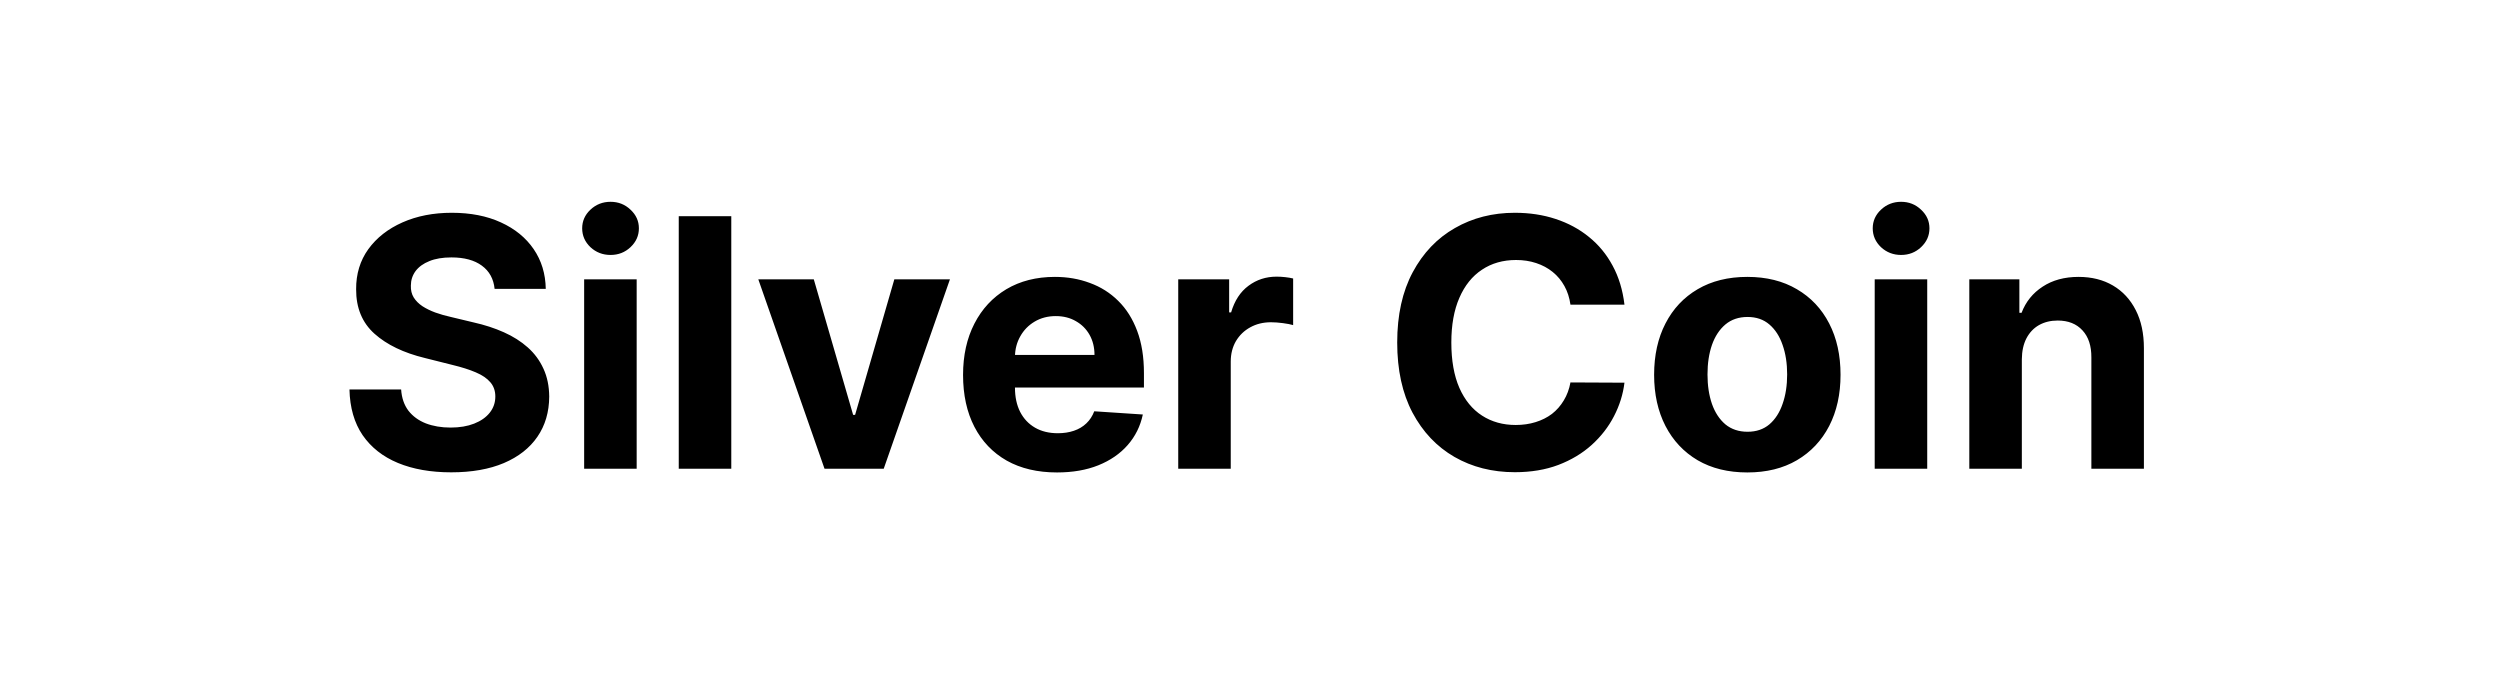 <svg width="144" height="40" viewBox="0 0 144 40" fill="none" xmlns="http://www.w3.org/2000/svg">
<path d="M28.489 16.638C28.432 16.065 28.188 15.62 27.757 15.303C27.326 14.985 26.742 14.827 26.003 14.827C25.501 14.827 25.077 14.898 24.732 15.04C24.386 15.177 24.121 15.369 23.936 15.615C23.756 15.861 23.666 16.141 23.666 16.453C23.657 16.713 23.711 16.941 23.83 17.135C23.953 17.329 24.121 17.497 24.334 17.639C24.547 17.776 24.793 17.897 25.073 18.001C25.352 18.101 25.65 18.186 25.968 18.257L27.274 18.57C27.909 18.712 28.491 18.901 29.021 19.138C29.552 19.375 30.011 19.666 30.399 20.011C30.788 20.357 31.088 20.764 31.301 21.233C31.519 21.702 31.63 22.239 31.635 22.845C31.63 23.735 31.403 24.507 30.953 25.16C30.508 25.809 29.864 26.313 29.021 26.673C28.183 27.028 27.172 27.206 25.989 27.206C24.815 27.206 23.792 27.026 22.921 26.666C22.054 26.306 21.377 25.774 20.889 25.068C20.406 24.358 20.153 23.48 20.129 22.433H23.105C23.138 22.921 23.278 23.328 23.524 23.655C23.775 23.977 24.109 24.221 24.526 24.386C24.947 24.547 25.423 24.628 25.953 24.628C26.474 24.628 26.926 24.552 27.31 24.401C27.698 24.249 27.999 24.038 28.212 23.768C28.425 23.499 28.531 23.188 28.531 22.838C28.531 22.511 28.434 22.237 28.24 22.014C28.051 21.792 27.771 21.602 27.402 21.446C27.038 21.29 26.59 21.148 26.06 21.02L24.476 20.622C23.25 20.324 22.281 19.858 21.571 19.223C20.861 18.588 20.508 17.734 20.513 16.659C20.508 15.778 20.743 15.009 21.216 14.351C21.694 13.693 22.35 13.179 23.183 12.81C24.017 12.44 24.964 12.256 26.024 12.256C27.104 12.256 28.046 12.44 28.851 12.81C29.661 13.179 30.29 13.693 30.74 14.351C31.19 15.009 31.422 15.771 31.436 16.638H28.489ZM33.647 27V16.091H36.672V27H33.647ZM35.167 14.685C34.717 14.685 34.331 14.536 34.009 14.237C33.692 13.934 33.533 13.572 33.533 13.151C33.533 12.734 33.692 12.376 34.009 12.078C34.331 11.775 34.717 11.624 35.167 11.624C35.617 11.624 36 11.775 36.317 12.078C36.639 12.376 36.8 12.734 36.8 13.151C36.8 13.572 36.639 13.934 36.317 14.237C36 14.536 35.617 14.685 35.167 14.685ZM42.122 12.454V27H39.096V12.454H42.122ZM54.716 16.091L50.902 27H47.493L43.679 16.091H46.875L49.14 23.896H49.254L51.513 16.091H54.716ZM60.884 27.213C59.762 27.213 58.796 26.986 57.986 26.531C57.181 26.072 56.561 25.423 56.126 24.585C55.69 23.742 55.472 22.746 55.472 21.595C55.472 20.473 55.69 19.488 56.126 18.641C56.561 17.793 57.174 17.133 57.965 16.659C58.761 16.186 59.693 15.949 60.763 15.949C61.483 15.949 62.153 16.065 62.773 16.297C63.398 16.524 63.943 16.867 64.407 17.327C64.876 17.786 65.24 18.364 65.501 19.06C65.761 19.751 65.891 20.561 65.891 21.489V22.32H56.679V20.445H63.043C63.043 20.009 62.948 19.623 62.759 19.287C62.57 18.951 62.307 18.688 61.971 18.499C61.639 18.305 61.253 18.207 60.813 18.207C60.354 18.207 59.947 18.314 59.591 18.527C59.241 18.735 58.966 19.017 58.768 19.372C58.569 19.723 58.467 20.113 58.462 20.544V22.327C58.462 22.866 58.562 23.333 58.761 23.726C58.964 24.119 59.251 24.422 59.62 24.635C59.989 24.848 60.427 24.954 60.934 24.954C61.27 24.954 61.578 24.907 61.857 24.812C62.136 24.718 62.376 24.576 62.574 24.386C62.773 24.197 62.925 23.965 63.029 23.69L65.827 23.875C65.685 24.547 65.394 25.134 64.954 25.636C64.518 26.134 63.955 26.522 63.263 26.801C62.577 27.076 61.784 27.213 60.884 27.213ZM67.866 27V16.091H70.799V17.994H70.912C71.111 17.317 71.445 16.806 71.914 16.46C72.383 16.11 72.922 15.935 73.533 15.935C73.685 15.935 73.848 15.944 74.023 15.963C74.198 15.982 74.352 16.008 74.485 16.041V18.726C74.343 18.683 74.146 18.645 73.895 18.612C73.644 18.579 73.415 18.562 73.207 18.562C72.761 18.562 72.364 18.66 72.013 18.854C71.668 19.043 71.393 19.308 71.189 19.649C70.991 19.99 70.891 20.383 70.891 20.828V27H67.866ZM93.569 17.547H90.458C90.401 17.144 90.285 16.787 90.11 16.474C89.935 16.157 89.71 15.887 89.435 15.665C89.161 15.442 88.843 15.272 88.484 15.153C88.128 15.035 87.743 14.976 87.326 14.976C86.573 14.976 85.917 15.163 85.359 15.537C84.8 15.906 84.367 16.446 84.059 17.156C83.751 17.862 83.597 18.719 83.597 19.727C83.597 20.764 83.751 21.635 84.059 22.341C84.371 23.046 84.807 23.579 85.366 23.939C85.924 24.299 86.571 24.479 87.305 24.479C87.716 24.479 88.098 24.424 88.448 24.315C88.803 24.206 89.118 24.048 89.393 23.84C89.667 23.626 89.894 23.368 90.074 23.065C90.259 22.762 90.387 22.417 90.458 22.028L93.569 22.043C93.488 22.71 93.287 23.354 92.965 23.974C92.648 24.59 92.219 25.142 91.68 25.629C91.144 26.112 90.505 26.496 89.762 26.78C89.023 27.059 88.188 27.199 87.255 27.199C85.957 27.199 84.797 26.905 83.775 26.318C82.757 25.731 81.952 24.881 81.36 23.768C80.773 22.656 80.479 21.309 80.479 19.727C80.479 18.141 80.778 16.792 81.374 15.679C81.971 14.566 82.78 13.719 83.803 13.136C84.826 12.549 85.976 12.256 87.255 12.256C88.098 12.256 88.879 12.374 89.599 12.611C90.323 12.848 90.965 13.193 91.523 13.648C92.082 14.098 92.537 14.649 92.887 15.303C93.242 15.956 93.469 16.704 93.569 17.547ZM100.646 27.213C99.543 27.213 98.589 26.979 97.784 26.51C96.984 26.037 96.366 25.378 95.93 24.535C95.495 23.688 95.277 22.706 95.277 21.588C95.277 20.461 95.495 19.476 95.93 18.634C96.366 17.786 96.984 17.128 97.784 16.659C98.589 16.186 99.543 15.949 100.646 15.949C101.749 15.949 102.701 16.186 103.501 16.659C104.306 17.128 104.926 17.786 105.362 18.634C105.798 19.476 106.015 20.461 106.015 21.588C106.015 22.706 105.798 23.688 105.362 24.535C104.926 25.378 104.306 26.037 103.501 26.51C102.701 26.979 101.749 27.213 100.646 27.213ZM100.66 24.869C101.162 24.869 101.581 24.727 101.917 24.443C102.254 24.154 102.507 23.761 102.677 23.264C102.853 22.767 102.94 22.201 102.94 21.567C102.94 20.932 102.853 20.366 102.677 19.869C102.507 19.372 102.254 18.979 101.917 18.69C101.581 18.401 101.162 18.257 100.66 18.257C100.154 18.257 99.728 18.401 99.382 18.69C99.041 18.979 98.783 19.372 98.608 19.869C98.437 20.366 98.352 20.932 98.352 21.567C98.352 22.201 98.437 22.767 98.608 23.264C98.783 23.761 99.041 24.154 99.382 24.443C99.728 24.727 100.154 24.869 100.66 24.869ZM107.983 27V16.091H111.008V27H107.983ZM109.503 14.685C109.053 14.685 108.667 14.536 108.345 14.237C108.028 13.934 107.869 13.572 107.869 13.151C107.869 12.734 108.028 12.376 108.345 12.078C108.667 11.775 109.053 11.624 109.503 11.624C109.952 11.624 110.336 11.775 110.653 12.078C110.975 12.376 111.136 12.734 111.136 13.151C111.136 13.572 110.975 13.934 110.653 14.237C110.336 14.536 109.952 14.685 109.503 14.685ZM116.458 20.693V27H113.432V16.091H116.316V18.016H116.443C116.685 17.381 117.09 16.879 117.658 16.51C118.226 16.136 118.915 15.949 119.725 15.949C120.482 15.949 121.143 16.115 121.706 16.446C122.27 16.777 122.708 17.251 123.02 17.866C123.333 18.477 123.489 19.206 123.489 20.054V27H120.463V20.594C120.468 19.926 120.298 19.405 119.952 19.031C119.606 18.652 119.13 18.463 118.524 18.463C118.117 18.463 117.757 18.551 117.445 18.726C117.137 18.901 116.896 19.157 116.72 19.493C116.55 19.824 116.462 20.224 116.458 20.693Z" fill="black"/>
</svg>

